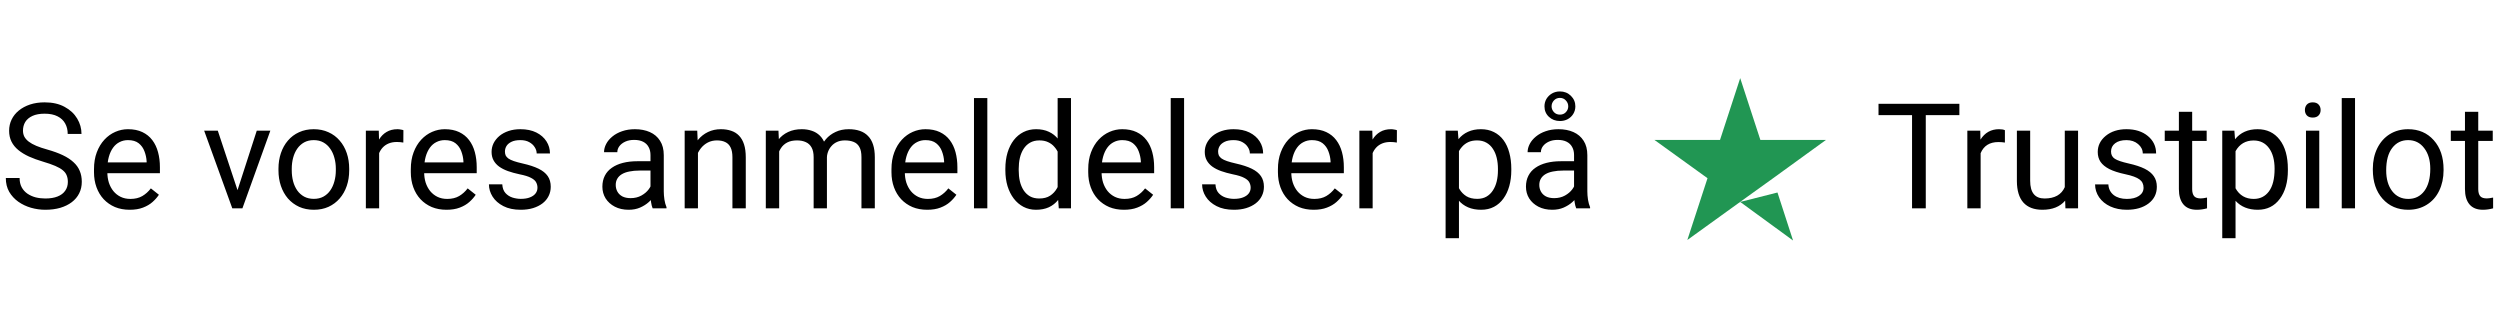 <svg xmlns="http://www.w3.org/2000/svg" width="204" height="26" viewBox="0 0 204 26" fill="none"><path d="M5.537 14.844C5.537 14.645 5.506 14.469 5.443 14.316C5.385 14.16 5.279 14.02 5.127 13.895C4.979 13.77 4.771 13.65 4.506 13.537C4.244 13.424 3.912 13.309 3.51 13.191C3.088 13.066 2.707 12.928 2.367 12.775C2.027 12.619 1.736 12.441 1.494 12.242C1.252 12.043 1.066 11.815 0.938 11.557C0.809 11.299 0.744 11.004 0.744 10.672C0.744 10.34 0.812 10.033 0.949 9.752C1.086 9.471 1.281 9.227 1.535 9.02C1.793 8.809 2.1 8.645 2.455 8.527C2.811 8.41 3.207 8.352 3.645 8.352C4.285 8.352 4.828 8.475 5.273 8.721C5.723 8.963 6.064 9.281 6.299 9.676C6.533 10.066 6.65 10.484 6.65 10.93H5.525C5.525 10.609 5.457 10.326 5.32 10.08C5.184 9.83 4.977 9.635 4.699 9.494C4.422 9.35 4.07 9.277 3.645 9.277C3.242 9.277 2.91 9.338 2.648 9.459C2.387 9.58 2.191 9.744 2.062 9.951C1.938 10.158 1.875 10.395 1.875 10.66C1.875 10.84 1.912 11.004 1.986 11.152C2.064 11.297 2.184 11.432 2.344 11.557C2.508 11.682 2.715 11.797 2.965 11.902C3.219 12.008 3.521 12.109 3.873 12.207C4.357 12.344 4.775 12.496 5.127 12.664C5.479 12.832 5.768 13.021 5.994 13.232C6.225 13.44 6.395 13.676 6.504 13.941C6.617 14.203 6.674 14.5 6.674 14.832C6.674 15.18 6.604 15.494 6.463 15.775C6.322 16.057 6.121 16.297 5.859 16.496C5.598 16.695 5.283 16.85 4.916 16.959C4.553 17.064 4.146 17.117 3.697 17.117C3.303 17.117 2.914 17.062 2.531 16.953C2.152 16.844 1.807 16.68 1.494 16.461C1.186 16.242 0.938 15.973 0.75 15.652C0.566 15.328 0.475 14.953 0.475 14.527H1.6C1.6 14.82 1.656 15.072 1.77 15.283C1.883 15.49 2.037 15.662 2.232 15.799C2.432 15.935 2.656 16.037 2.906 16.104C3.16 16.166 3.424 16.197 3.697 16.197C4.092 16.197 4.426 16.143 4.699 16.033C4.973 15.924 5.18 15.768 5.32 15.565C5.465 15.361 5.537 15.121 5.537 14.844ZM10.582 17.117C10.141 17.117 9.74 17.043 9.381 16.895C9.025 16.742 8.719 16.529 8.461 16.256C8.207 15.982 8.012 15.658 7.875 15.283C7.738 14.908 7.67 14.498 7.67 14.053V13.807C7.67 13.291 7.746 12.832 7.898 12.43C8.051 12.023 8.258 11.68 8.52 11.398C8.781 11.117 9.078 10.904 9.41 10.76C9.742 10.615 10.086 10.543 10.441 10.543C10.895 10.543 11.285 10.621 11.613 10.777C11.945 10.934 12.217 11.152 12.428 11.434C12.639 11.711 12.795 12.039 12.896 12.418C12.998 12.793 13.049 13.203 13.049 13.648V14.135H8.314V13.25H11.965V13.168C11.949 12.887 11.891 12.613 11.789 12.348C11.691 12.082 11.535 11.863 11.32 11.691C11.105 11.52 10.812 11.434 10.441 11.434C10.195 11.434 9.969 11.486 9.762 11.592C9.555 11.693 9.377 11.846 9.229 12.049C9.08 12.252 8.965 12.5 8.883 12.793C8.801 13.086 8.76 13.424 8.76 13.807V14.053C8.76 14.354 8.801 14.637 8.883 14.902C8.969 15.164 9.092 15.395 9.252 15.594C9.416 15.793 9.613 15.949 9.844 16.062C10.078 16.176 10.344 16.232 10.641 16.232C11.023 16.232 11.348 16.154 11.613 15.998C11.879 15.842 12.111 15.633 12.31 15.371L12.967 15.893C12.83 16.1 12.656 16.297 12.445 16.484C12.234 16.672 11.975 16.824 11.666 16.941C11.361 17.059 11 17.117 10.582 17.117ZM19.219 16.021L20.953 10.66H22.061L19.781 17H19.055L19.219 16.021ZM17.771 10.66L19.559 16.051L19.682 17H18.955L16.658 10.66H17.771ZM22.723 13.9V13.766C22.723 13.309 22.789 12.885 22.922 12.494C23.055 12.1 23.246 11.758 23.496 11.469C23.746 11.176 24.049 10.949 24.404 10.789C24.76 10.625 25.158 10.543 25.6 10.543C26.045 10.543 26.445 10.625 26.801 10.789C27.16 10.949 27.465 11.176 27.715 11.469C27.969 11.758 28.162 12.1 28.295 12.494C28.428 12.885 28.494 13.309 28.494 13.766V13.9C28.494 14.357 28.428 14.781 28.295 15.172C28.162 15.562 27.969 15.904 27.715 16.197C27.465 16.486 27.162 16.713 26.807 16.877C26.455 17.037 26.057 17.117 25.611 17.117C25.166 17.117 24.766 17.037 24.41 16.877C24.055 16.713 23.75 16.486 23.496 16.197C23.246 15.904 23.055 15.562 22.922 15.172C22.789 14.781 22.723 14.357 22.723 13.9ZM23.807 13.766V13.9C23.807 14.217 23.844 14.516 23.918 14.797C23.992 15.074 24.104 15.32 24.252 15.535C24.404 15.75 24.594 15.92 24.82 16.045C25.047 16.166 25.311 16.227 25.611 16.227C25.908 16.227 26.168 16.166 26.391 16.045C26.617 15.92 26.805 15.75 26.953 15.535C27.102 15.32 27.213 15.074 27.287 14.797C27.365 14.516 27.404 14.217 27.404 13.9V13.766C27.404 13.453 27.365 13.158 27.287 12.881C27.213 12.6 27.1 12.352 26.947 12.137C26.799 11.918 26.611 11.746 26.385 11.621C26.162 11.496 25.9 11.434 25.6 11.434C25.303 11.434 25.041 11.496 24.814 11.621C24.592 11.746 24.404 11.918 24.252 12.137C24.104 12.352 23.992 12.6 23.918 12.881C23.844 13.158 23.807 13.453 23.807 13.766ZM30.938 11.656V17H29.854V10.66H30.908L30.938 11.656ZM32.918 10.625L32.912 11.633C32.822 11.613 32.736 11.602 32.654 11.598C32.576 11.59 32.486 11.586 32.385 11.586C32.135 11.586 31.914 11.625 31.723 11.703C31.531 11.781 31.369 11.891 31.236 12.031C31.104 12.172 30.998 12.34 30.92 12.535C30.846 12.727 30.797 12.938 30.773 13.168L30.469 13.344C30.469 12.961 30.506 12.602 30.58 12.266C30.658 11.93 30.777 11.633 30.938 11.375C31.098 11.113 31.301 10.91 31.547 10.766C31.797 10.617 32.094 10.543 32.438 10.543C32.516 10.543 32.605 10.553 32.707 10.572C32.809 10.588 32.879 10.605 32.918 10.625ZM36.434 17.117C35.992 17.117 35.592 17.043 35.232 16.895C34.877 16.742 34.57 16.529 34.312 16.256C34.059 15.982 33.863 15.658 33.727 15.283C33.59 14.908 33.522 14.498 33.522 14.053V13.807C33.522 13.291 33.598 12.832 33.75 12.43C33.902 12.023 34.109 11.68 34.371 11.398C34.633 11.117 34.93 10.904 35.262 10.76C35.594 10.615 35.938 10.543 36.293 10.543C36.746 10.543 37.137 10.621 37.465 10.777C37.797 10.934 38.068 11.152 38.279 11.434C38.49 11.711 38.647 12.039 38.748 12.418C38.85 12.793 38.9 13.203 38.9 13.648V14.135H34.166V13.25H37.816V13.168C37.801 12.887 37.742 12.613 37.641 12.348C37.543 12.082 37.387 11.863 37.172 11.691C36.957 11.52 36.664 11.434 36.293 11.434C36.047 11.434 35.82 11.486 35.613 11.592C35.406 11.693 35.228 11.846 35.08 12.049C34.932 12.252 34.816 12.5 34.734 12.793C34.652 13.086 34.611 13.424 34.611 13.807V14.053C34.611 14.354 34.652 14.637 34.734 14.902C34.82 15.164 34.943 15.395 35.103 15.594C35.268 15.793 35.465 15.949 35.695 16.062C35.93 16.176 36.195 16.232 36.492 16.232C36.875 16.232 37.199 16.154 37.465 15.998C37.73 15.842 37.963 15.633 38.162 15.371L38.818 15.893C38.682 16.1 38.508 16.297 38.297 16.484C38.086 16.672 37.826 16.824 37.518 16.941C37.213 17.059 36.852 17.117 36.434 17.117ZM43.857 15.318C43.857 15.162 43.822 15.018 43.752 14.885C43.685 14.748 43.547 14.625 43.336 14.516C43.129 14.402 42.816 14.305 42.398 14.223C42.047 14.148 41.728 14.06 41.443 13.959C41.162 13.857 40.922 13.734 40.723 13.59C40.527 13.445 40.377 13.275 40.272 13.08C40.166 12.885 40.113 12.656 40.113 12.395C40.113 12.145 40.168 11.908 40.277 11.685C40.391 11.463 40.549 11.266 40.752 11.094C40.959 10.922 41.207 10.787 41.496 10.69C41.785 10.592 42.107 10.543 42.463 10.543C42.971 10.543 43.404 10.633 43.764 10.812C44.123 10.992 44.398 11.232 44.59 11.533C44.781 11.83 44.877 12.16 44.877 12.523H43.793C43.793 12.348 43.74 12.178 43.635 12.014C43.533 11.846 43.383 11.707 43.184 11.598C42.988 11.488 42.748 11.434 42.463 11.434C42.162 11.434 41.918 11.48 41.73 11.574C41.547 11.664 41.412 11.779 41.326 11.92C41.244 12.06 41.203 12.209 41.203 12.365C41.203 12.482 41.223 12.588 41.262 12.682C41.305 12.771 41.379 12.855 41.484 12.934C41.59 13.008 41.738 13.078 41.93 13.145C42.121 13.211 42.365 13.277 42.662 13.344C43.182 13.461 43.609 13.602 43.945 13.766C44.281 13.93 44.531 14.131 44.695 14.369C44.859 14.607 44.941 14.896 44.941 15.236C44.941 15.514 44.883 15.768 44.766 15.998C44.652 16.229 44.486 16.428 44.268 16.596C44.053 16.76 43.795 16.889 43.494 16.982C43.197 17.072 42.863 17.117 42.492 17.117C41.934 17.117 41.461 17.018 41.074 16.818C40.688 16.619 40.395 16.361 40.195 16.045C39.996 15.729 39.897 15.395 39.897 15.043H40.986C41.002 15.34 41.088 15.576 41.244 15.752C41.4 15.924 41.592 16.047 41.818 16.121C42.045 16.191 42.27 16.227 42.492 16.227C42.789 16.227 43.037 16.188 43.236 16.109C43.44 16.031 43.594 15.924 43.699 15.787C43.805 15.65 43.857 15.494 43.857 15.318ZM53.08 15.916V12.652C53.08 12.402 53.029 12.185 52.928 12.002C52.83 11.815 52.682 11.67 52.482 11.568C52.283 11.467 52.037 11.416 51.744 11.416C51.471 11.416 51.23 11.463 51.023 11.557C50.82 11.65 50.66 11.773 50.543 11.926C50.43 12.078 50.373 12.242 50.373 12.418H49.289C49.289 12.191 49.348 11.967 49.465 11.744C49.582 11.521 49.75 11.32 49.969 11.141C50.191 10.957 50.457 10.812 50.766 10.707C51.078 10.598 51.426 10.543 51.809 10.543C52.27 10.543 52.676 10.621 53.027 10.777C53.383 10.934 53.66 11.17 53.859 11.486C54.062 11.799 54.164 12.191 54.164 12.664V15.617C54.164 15.828 54.182 16.053 54.217 16.291C54.256 16.529 54.312 16.734 54.387 16.906V17H53.256C53.201 16.875 53.158 16.709 53.127 16.502C53.096 16.291 53.08 16.096 53.08 15.916ZM53.268 13.156L53.279 13.918H52.184C51.875 13.918 51.6 13.943 51.357 13.994C51.115 14.041 50.912 14.113 50.748 14.211C50.584 14.309 50.459 14.432 50.373 14.58C50.287 14.725 50.244 14.895 50.244 15.09C50.244 15.289 50.289 15.471 50.379 15.635C50.469 15.799 50.603 15.93 50.783 16.027C50.967 16.121 51.191 16.168 51.457 16.168C51.789 16.168 52.082 16.098 52.336 15.957C52.59 15.816 52.791 15.645 52.94 15.441C53.092 15.238 53.174 15.041 53.185 14.85L53.648 15.371C53.621 15.535 53.547 15.717 53.426 15.916C53.305 16.115 53.143 16.307 52.94 16.49C52.74 16.67 52.502 16.82 52.225 16.941C51.951 17.059 51.643 17.117 51.299 17.117C50.869 17.117 50.492 17.033 50.168 16.865C49.848 16.697 49.598 16.473 49.418 16.191C49.242 15.906 49.154 15.588 49.154 15.236C49.154 14.896 49.221 14.598 49.353 14.34C49.486 14.078 49.678 13.861 49.928 13.69C50.178 13.514 50.478 13.381 50.83 13.291C51.182 13.201 51.574 13.156 52.008 13.156H53.268ZM56.953 12.014V17H55.869V10.66H56.895L56.953 12.014ZM56.695 13.59L56.244 13.572C56.248 13.139 56.312 12.738 56.438 12.371C56.562 12 56.738 11.678 56.965 11.404C57.191 11.131 57.461 10.92 57.773 10.771C58.09 10.619 58.44 10.543 58.822 10.543C59.135 10.543 59.416 10.586 59.666 10.672C59.916 10.754 60.129 10.887 60.305 11.07C60.484 11.254 60.621 11.492 60.715 11.785C60.809 12.074 60.855 12.428 60.855 12.846V17H59.766V12.834C59.766 12.502 59.717 12.236 59.619 12.037C59.522 11.834 59.379 11.688 59.191 11.598C59.004 11.504 58.773 11.457 58.5 11.457C58.23 11.457 57.984 11.514 57.762 11.627C57.543 11.74 57.353 11.896 57.193 12.096C57.037 12.295 56.914 12.523 56.824 12.781C56.738 13.035 56.695 13.305 56.695 13.59ZM63.58 11.92V17H62.49V10.66H63.522L63.58 11.92ZM63.357 13.59L62.853 13.572C62.857 13.139 62.914 12.738 63.023 12.371C63.133 12 63.295 11.678 63.51 11.404C63.725 11.131 63.992 10.92 64.312 10.771C64.633 10.619 65.004 10.543 65.426 10.543C65.723 10.543 65.996 10.586 66.246 10.672C66.496 10.754 66.713 10.885 66.897 11.065C67.08 11.244 67.223 11.475 67.324 11.756C67.426 12.037 67.477 12.377 67.477 12.775V17H66.393V12.828C66.393 12.496 66.336 12.23 66.223 12.031C66.113 11.832 65.957 11.688 65.754 11.598C65.551 11.504 65.312 11.457 65.039 11.457C64.719 11.457 64.451 11.514 64.236 11.627C64.022 11.74 63.85 11.896 63.721 12.096C63.592 12.295 63.498 12.523 63.44 12.781C63.385 13.035 63.357 13.305 63.357 13.59ZM67.465 12.992L66.738 13.215C66.742 12.867 66.799 12.533 66.908 12.213C67.022 11.893 67.184 11.607 67.394 11.357C67.609 11.107 67.873 10.91 68.186 10.766C68.498 10.617 68.856 10.543 69.258 10.543C69.598 10.543 69.898 10.588 70.16 10.678C70.426 10.768 70.648 10.906 70.828 11.094C71.012 11.277 71.15 11.514 71.244 11.803C71.338 12.092 71.385 12.435 71.385 12.834V17H70.295V12.822C70.295 12.467 70.238 12.191 70.125 11.996C70.016 11.797 69.859 11.658 69.656 11.58C69.457 11.498 69.219 11.457 68.941 11.457C68.703 11.457 68.492 11.498 68.309 11.58C68.125 11.662 67.971 11.775 67.846 11.92C67.721 12.06 67.625 12.223 67.559 12.406C67.496 12.59 67.465 12.785 67.465 12.992ZM75.656 17.117C75.215 17.117 74.814 17.043 74.455 16.895C74.1 16.742 73.793 16.529 73.535 16.256C73.281 15.982 73.086 15.658 72.949 15.283C72.812 14.908 72.744 14.498 72.744 14.053V13.807C72.744 13.291 72.82 12.832 72.973 12.43C73.125 12.023 73.332 11.68 73.594 11.398C73.856 11.117 74.152 10.904 74.484 10.76C74.816 10.615 75.16 10.543 75.516 10.543C75.969 10.543 76.359 10.621 76.688 10.777C77.019 10.934 77.291 11.152 77.502 11.434C77.713 11.711 77.869 12.039 77.971 12.418C78.072 12.793 78.123 13.203 78.123 13.648V14.135H73.389V13.25H77.039V13.168C77.023 12.887 76.965 12.613 76.863 12.348C76.766 12.082 76.609 11.863 76.394 11.691C76.18 11.52 75.887 11.434 75.516 11.434C75.269 11.434 75.043 11.486 74.836 11.592C74.629 11.693 74.451 11.846 74.303 12.049C74.154 12.252 74.039 12.5 73.957 12.793C73.875 13.086 73.834 13.424 73.834 13.807V14.053C73.834 14.354 73.875 14.637 73.957 14.902C74.043 15.164 74.166 15.395 74.326 15.594C74.49 15.793 74.688 15.949 74.918 16.062C75.152 16.176 75.418 16.232 75.715 16.232C76.098 16.232 76.422 16.154 76.688 15.998C76.953 15.842 77.186 15.633 77.385 15.371L78.041 15.893C77.904 16.1 77.731 16.297 77.519 16.484C77.309 16.672 77.049 16.824 76.74 16.941C76.436 17.059 76.074 17.117 75.656 17.117ZM80.566 8V17H79.477V8H80.566ZM86.303 15.77V8H87.393V17H86.397L86.303 15.77ZM82.037 13.9V13.777C82.037 13.293 82.096 12.854 82.213 12.459C82.334 12.06 82.504 11.719 82.723 11.434C82.945 11.148 83.209 10.93 83.514 10.777C83.822 10.621 84.166 10.543 84.545 10.543C84.943 10.543 85.291 10.613 85.588 10.754C85.889 10.891 86.143 11.092 86.35 11.357C86.561 11.619 86.727 11.935 86.848 12.307C86.969 12.678 87.053 13.098 87.1 13.566V14.105C87.057 14.57 86.973 14.988 86.848 15.359C86.727 15.73 86.561 16.047 86.35 16.309C86.143 16.57 85.889 16.771 85.588 16.912C85.287 17.049 84.936 17.117 84.533 17.117C84.162 17.117 83.822 17.037 83.514 16.877C83.209 16.717 82.945 16.492 82.723 16.203C82.504 15.914 82.334 15.574 82.213 15.184C82.096 14.789 82.037 14.361 82.037 13.9ZM83.127 13.777V13.9C83.127 14.217 83.158 14.514 83.221 14.791C83.287 15.068 83.389 15.312 83.525 15.523C83.662 15.734 83.836 15.9 84.047 16.021C84.258 16.139 84.51 16.197 84.803 16.197C85.162 16.197 85.457 16.121 85.688 15.969C85.922 15.816 86.109 15.615 86.25 15.365C86.391 15.115 86.5 14.844 86.578 14.551V13.139C86.531 12.924 86.463 12.717 86.373 12.518C86.287 12.315 86.174 12.135 86.033 11.979C85.897 11.818 85.727 11.691 85.523 11.598C85.324 11.504 85.088 11.457 84.814 11.457C84.518 11.457 84.262 11.52 84.047 11.645C83.836 11.766 83.662 11.934 83.525 12.148C83.389 12.359 83.287 12.605 83.221 12.887C83.158 13.164 83.127 13.461 83.127 13.777ZM91.711 17.117C91.269 17.117 90.869 17.043 90.51 16.895C90.154 16.742 89.848 16.529 89.59 16.256C89.336 15.982 89.141 15.658 89.004 15.283C88.867 14.908 88.799 14.498 88.799 14.053V13.807C88.799 13.291 88.875 12.832 89.027 12.43C89.18 12.023 89.387 11.68 89.648 11.398C89.91 11.117 90.207 10.904 90.539 10.76C90.871 10.615 91.215 10.543 91.57 10.543C92.023 10.543 92.414 10.621 92.742 10.777C93.074 10.934 93.346 11.152 93.557 11.434C93.768 11.711 93.924 12.039 94.025 12.418C94.127 12.793 94.178 13.203 94.178 13.648V14.135H89.443V13.25H93.094V13.168C93.078 12.887 93.019 12.613 92.918 12.348C92.82 12.082 92.664 11.863 92.449 11.691C92.234 11.52 91.941 11.434 91.57 11.434C91.324 11.434 91.098 11.486 90.891 11.592C90.684 11.693 90.506 11.846 90.357 12.049C90.209 12.252 90.094 12.5 90.012 12.793C89.93 13.086 89.889 13.424 89.889 13.807V14.053C89.889 14.354 89.93 14.637 90.012 14.902C90.098 15.164 90.221 15.395 90.381 15.594C90.545 15.793 90.742 15.949 90.973 16.062C91.207 16.176 91.473 16.232 91.769 16.232C92.152 16.232 92.477 16.154 92.742 15.998C93.008 15.842 93.24 15.633 93.439 15.371L94.096 15.893C93.959 16.1 93.785 16.297 93.574 16.484C93.363 16.672 93.103 16.824 92.795 16.941C92.49 17.059 92.129 17.117 91.711 17.117ZM96.621 8V17H95.531V8H96.621ZM102.053 15.318C102.053 15.162 102.018 15.018 101.947 14.885C101.881 14.748 101.742 14.625 101.531 14.516C101.324 14.402 101.012 14.305 100.594 14.223C100.242 14.148 99.924 14.06 99.639 13.959C99.357 13.857 99.117 13.734 98.918 13.59C98.723 13.445 98.572 13.275 98.467 13.08C98.361 12.885 98.309 12.656 98.309 12.395C98.309 12.145 98.363 11.908 98.473 11.685C98.586 11.463 98.744 11.266 98.947 11.094C99.154 10.922 99.402 10.787 99.691 10.69C99.981 10.592 100.303 10.543 100.658 10.543C101.166 10.543 101.6 10.633 101.959 10.812C102.318 10.992 102.594 11.232 102.785 11.533C102.977 11.83 103.072 12.16 103.072 12.523H101.988C101.988 12.348 101.936 12.178 101.83 12.014C101.729 11.846 101.578 11.707 101.379 11.598C101.184 11.488 100.943 11.434 100.658 11.434C100.357 11.434 100.113 11.48 99.926 11.574C99.742 11.664 99.607 11.779 99.522 11.92C99.439 12.06 99.398 12.209 99.398 12.365C99.398 12.482 99.418 12.588 99.457 12.682C99.5 12.771 99.574 12.855 99.68 12.934C99.785 13.008 99.934 13.078 100.125 13.145C100.316 13.211 100.561 13.277 100.857 13.344C101.377 13.461 101.805 13.602 102.141 13.766C102.477 13.93 102.727 14.131 102.891 14.369C103.055 14.607 103.137 14.896 103.137 15.236C103.137 15.514 103.078 15.768 102.961 15.998C102.848 16.229 102.682 16.428 102.463 16.596C102.248 16.76 101.99 16.889 101.689 16.982C101.393 17.072 101.059 17.117 100.688 17.117C100.129 17.117 99.656 17.018 99.269 16.818C98.883 16.619 98.59 16.361 98.391 16.045C98.191 15.729 98.092 15.395 98.092 15.043H99.182C99.197 15.34 99.283 15.576 99.439 15.752C99.596 15.924 99.787 16.047 100.014 16.121C100.24 16.191 100.465 16.227 100.688 16.227C100.984 16.227 101.232 16.188 101.432 16.109C101.635 16.031 101.789 15.924 101.895 15.787C102 15.65 102.053 15.494 102.053 15.318ZM107.191 17.117C106.75 17.117 106.35 17.043 105.99 16.895C105.635 16.742 105.328 16.529 105.07 16.256C104.816 15.982 104.621 15.658 104.484 15.283C104.348 14.908 104.279 14.498 104.279 14.053V13.807C104.279 13.291 104.355 12.832 104.508 12.43C104.66 12.023 104.867 11.68 105.129 11.398C105.391 11.117 105.688 10.904 106.02 10.76C106.352 10.615 106.695 10.543 107.051 10.543C107.504 10.543 107.895 10.621 108.223 10.777C108.555 10.934 108.826 11.152 109.037 11.434C109.248 11.711 109.404 12.039 109.506 12.418C109.607 12.793 109.658 13.203 109.658 13.648V14.135H104.924V13.25H108.574V13.168C108.559 12.887 108.5 12.613 108.398 12.348C108.301 12.082 108.145 11.863 107.93 11.691C107.715 11.52 107.422 11.434 107.051 11.434C106.805 11.434 106.578 11.486 106.371 11.592C106.164 11.693 105.986 11.846 105.838 12.049C105.689 12.252 105.574 12.5 105.492 12.793C105.41 13.086 105.369 13.424 105.369 13.807V14.053C105.369 14.354 105.41 14.637 105.492 14.902C105.578 15.164 105.701 15.395 105.861 15.594C106.025 15.793 106.223 15.949 106.453 16.062C106.688 16.176 106.953 16.232 107.25 16.232C107.633 16.232 107.957 16.154 108.223 15.998C108.488 15.842 108.721 15.633 108.92 15.371L109.576 15.893C109.439 16.1 109.266 16.297 109.055 16.484C108.844 16.672 108.584 16.824 108.275 16.941C107.971 17.059 107.609 17.117 107.191 17.117ZM112.008 11.656V17H110.924V10.66H111.979L112.008 11.656ZM113.988 10.625L113.982 11.633C113.893 11.613 113.807 11.602 113.725 11.598C113.646 11.59 113.557 11.586 113.455 11.586C113.205 11.586 112.984 11.625 112.793 11.703C112.602 11.781 112.439 11.891 112.307 12.031C112.174 12.172 112.068 12.34 111.99 12.535C111.916 12.727 111.867 12.938 111.844 13.168L111.539 13.344C111.539 12.961 111.576 12.602 111.65 12.266C111.729 11.93 111.848 11.633 112.008 11.375C112.168 11.113 112.371 10.91 112.617 10.766C112.867 10.617 113.164 10.543 113.508 10.543C113.586 10.543 113.676 10.553 113.777 10.572C113.879 10.588 113.949 10.605 113.988 10.625ZM119.051 11.879V19.438H117.961V10.66H118.957L119.051 11.879ZM123.322 13.777V13.9C123.322 14.361 123.268 14.789 123.158 15.184C123.049 15.574 122.889 15.914 122.678 16.203C122.471 16.492 122.215 16.717 121.91 16.877C121.605 17.037 121.256 17.117 120.861 17.117C120.459 17.117 120.104 17.051 119.795 16.918C119.486 16.785 119.225 16.592 119.01 16.338C118.795 16.084 118.623 15.779 118.494 15.424C118.369 15.068 118.283 14.668 118.236 14.223V13.566C118.283 13.098 118.371 12.678 118.5 12.307C118.629 11.935 118.799 11.619 119.01 11.357C119.225 11.092 119.484 10.891 119.789 10.754C120.094 10.613 120.445 10.543 120.844 10.543C121.242 10.543 121.596 10.621 121.904 10.777C122.213 10.93 122.473 11.148 122.684 11.434C122.895 11.719 123.053 12.06 123.158 12.459C123.268 12.854 123.322 13.293 123.322 13.777ZM122.232 13.9V13.777C122.232 13.461 122.199 13.164 122.133 12.887C122.066 12.605 121.963 12.359 121.822 12.148C121.686 11.934 121.51 11.766 121.295 11.645C121.08 11.52 120.824 11.457 120.527 11.457C120.254 11.457 120.016 11.504 119.812 11.598C119.613 11.691 119.443 11.818 119.303 11.979C119.162 12.135 119.047 12.315 118.957 12.518C118.871 12.717 118.807 12.924 118.764 13.139V14.656C118.842 14.93 118.951 15.188 119.092 15.43C119.232 15.668 119.42 15.861 119.654 16.01C119.889 16.154 120.184 16.227 120.539 16.227C120.832 16.227 121.084 16.166 121.295 16.045C121.51 15.92 121.686 15.75 121.822 15.535C121.963 15.32 122.066 15.074 122.133 14.797C122.199 14.516 122.232 14.217 122.232 13.9ZM128.443 15.916V12.652C128.443 12.402 128.393 12.185 128.291 12.002C128.193 11.815 128.045 11.67 127.846 11.568C127.646 11.467 127.4 11.416 127.107 11.416C126.834 11.416 126.594 11.463 126.387 11.557C126.184 11.65 126.023 11.773 125.906 11.926C125.793 12.078 125.736 12.242 125.736 12.418H124.652C124.652 12.191 124.711 11.967 124.828 11.744C124.945 11.521 125.113 11.32 125.332 11.141C125.555 10.957 125.82 10.812 126.129 10.707C126.441 10.598 126.789 10.543 127.172 10.543C127.633 10.543 128.039 10.621 128.391 10.777C128.746 10.934 129.023 11.17 129.223 11.486C129.426 11.799 129.527 12.191 129.527 12.664V15.617C129.527 15.828 129.545 16.053 129.58 16.291C129.619 16.529 129.676 16.734 129.75 16.906V17H128.619C128.564 16.875 128.521 16.709 128.49 16.502C128.459 16.291 128.443 16.096 128.443 15.916ZM128.631 13.156L128.643 13.918H127.547C127.238 13.918 126.963 13.943 126.721 13.994C126.479 14.041 126.275 14.113 126.111 14.211C125.947 14.309 125.822 14.432 125.736 14.58C125.65 14.725 125.607 14.895 125.607 15.09C125.607 15.289 125.652 15.471 125.742 15.635C125.832 15.799 125.967 15.93 126.146 16.027C126.33 16.121 126.555 16.168 126.82 16.168C127.152 16.168 127.445 16.098 127.699 15.957C127.953 15.816 128.154 15.645 128.303 15.441C128.455 15.238 128.537 15.041 128.549 14.85L129.012 15.371C128.984 15.535 128.91 15.717 128.789 15.916C128.668 16.115 128.506 16.307 128.303 16.49C128.104 16.67 127.865 16.82 127.588 16.941C127.314 17.059 127.006 17.117 126.662 17.117C126.232 17.117 125.855 17.033 125.531 16.865C125.211 16.697 124.961 16.473 124.781 16.191C124.605 15.906 124.518 15.588 124.518 15.236C124.518 14.896 124.584 14.598 124.717 14.34C124.85 14.078 125.041 13.861 125.291 13.69C125.541 13.514 125.842 13.381 126.193 13.291C126.545 13.201 126.938 13.156 127.371 13.156H128.631ZM126.029 8.68C126.029 8.453 126.084 8.248 126.193 8.064C126.307 7.881 126.457 7.734 126.645 7.625C126.836 7.516 127.051 7.461 127.289 7.461C127.645 7.461 127.943 7.58 128.186 7.818C128.428 8.057 128.549 8.344 128.549 8.68C128.549 8.906 128.492 9.111 128.379 9.295C128.27 9.475 128.119 9.617 127.928 9.723C127.74 9.824 127.527 9.875 127.289 9.875C126.934 9.875 126.635 9.762 126.393 9.535C126.15 9.309 126.029 9.023 126.029 8.68ZM126.609 8.68C126.609 8.852 126.672 9.008 126.797 9.148C126.926 9.285 127.09 9.354 127.289 9.354C127.488 9.354 127.65 9.287 127.775 9.154C127.904 9.018 127.969 8.859 127.969 8.68C127.969 8.496 127.904 8.336 127.775 8.199C127.65 8.059 127.488 7.988 127.289 7.988C127.09 7.988 126.926 8.059 126.797 8.199C126.672 8.336 126.609 8.496 126.609 8.68Z" fill="black"></path><path d="M142 16.479L145.042 15.708L146.313 19.625L142 16.479ZM149 11.417H143.646L142 6.375L140.354 11.417H135L139.333 14.542L137.687 19.583L142.021 16.458L144.687 14.542L149 11.417Z" fill="#219653"></path><path d="M159.885 9.395H157.143V17H156.023V9.395H153.287V8.469H159.885V9.395ZM163.6 11.633C163.436 11.605 163.258 11.592 163.066 11.592C162.355 11.592 161.873 11.895 161.619 12.5V17H160.535V10.66H161.59L161.607 11.393C161.963 10.826 162.467 10.543 163.119 10.543C163.33 10.543 163.49 10.57 163.6 10.625V11.633ZM168.516 16.373C168.094 16.869 167.475 17.117 166.658 17.117C165.982 17.117 165.467 16.922 165.111 16.531C164.76 16.137 164.582 15.555 164.578 14.785V10.66H165.662V14.756C165.662 15.717 166.053 16.197 166.834 16.197C167.662 16.197 168.213 15.889 168.486 15.271V10.66H169.57V17H168.539L168.516 16.373ZM174.914 15.318C174.914 15.025 174.803 14.799 174.58 14.639C174.361 14.475 173.977 14.334 173.426 14.217C172.879 14.1 172.443 13.959 172.119 13.795C171.799 13.631 171.561 13.435 171.404 13.209C171.252 12.982 171.176 12.713 171.176 12.4C171.176 11.881 171.395 11.441 171.832 11.082C172.273 10.723 172.836 10.543 173.52 10.543C174.238 10.543 174.82 10.729 175.266 11.1C175.715 11.471 175.939 11.945 175.939 12.523H174.85C174.85 12.227 174.723 11.971 174.469 11.756C174.219 11.541 173.902 11.434 173.52 11.434C173.125 11.434 172.816 11.52 172.594 11.691C172.371 11.863 172.26 12.088 172.26 12.365C172.26 12.627 172.363 12.824 172.57 12.957C172.777 13.09 173.15 13.217 173.689 13.338C174.232 13.459 174.672 13.604 175.008 13.771C175.344 13.94 175.592 14.143 175.752 14.381C175.916 14.615 175.998 14.902 175.998 15.242C175.998 15.809 175.771 16.264 175.318 16.607C174.865 16.947 174.277 17.117 173.555 17.117C173.047 17.117 172.598 17.027 172.207 16.848C171.816 16.668 171.51 16.418 171.287 16.098C171.068 15.773 170.959 15.424 170.959 15.049H172.043C172.062 15.412 172.207 15.701 172.477 15.916C172.75 16.127 173.109 16.232 173.555 16.232C173.965 16.232 174.293 16.15 174.539 15.986C174.789 15.818 174.914 15.596 174.914 15.318ZM178.881 9.125V10.66H180.064V11.498H178.881V15.43C178.881 15.684 178.934 15.875 179.039 16.004C179.145 16.129 179.324 16.191 179.578 16.191C179.703 16.191 179.875 16.168 180.094 16.121V17C179.809 17.078 179.531 17.117 179.262 17.117C178.777 17.117 178.412 16.971 178.166 16.678C177.92 16.385 177.797 15.969 177.797 15.43V11.498H176.643V10.66H177.797V9.125H178.881ZM186.691 13.9C186.691 14.865 186.471 15.643 186.029 16.232C185.588 16.822 184.99 17.117 184.236 17.117C183.467 17.117 182.861 16.873 182.42 16.385V19.438H181.336V10.66H182.326L182.379 11.363C182.82 10.816 183.434 10.543 184.219 10.543C184.98 10.543 185.582 10.83 186.023 11.404C186.469 11.979 186.691 12.777 186.691 13.801V13.9ZM185.607 13.777C185.607 13.062 185.455 12.498 185.15 12.084C184.846 11.67 184.428 11.463 183.896 11.463C183.24 11.463 182.748 11.754 182.42 12.336V15.365C182.744 15.943 183.24 16.232 183.908 16.232C184.428 16.232 184.84 16.027 185.145 15.617C185.453 15.203 185.607 14.59 185.607 13.777ZM189.252 17H188.168V10.66H189.252V17ZM188.08 8.979C188.08 8.803 188.133 8.654 188.238 8.533C188.348 8.412 188.508 8.352 188.719 8.352C188.93 8.352 189.09 8.412 189.199 8.533C189.309 8.654 189.363 8.803 189.363 8.979C189.363 9.154 189.309 9.301 189.199 9.418C189.09 9.535 188.93 9.594 188.719 9.594C188.508 9.594 188.348 9.535 188.238 9.418C188.133 9.301 188.08 9.154 188.08 8.979ZM192.17 17H191.086V8H192.17V17ZM193.623 13.771C193.623 13.15 193.744 12.592 193.986 12.096C194.232 11.6 194.572 11.217 195.006 10.947C195.443 10.678 195.941 10.543 196.5 10.543C197.363 10.543 198.061 10.842 198.592 11.44C199.127 12.037 199.395 12.832 199.395 13.824V13.9C199.395 14.518 199.275 15.072 199.037 15.565C198.803 16.053 198.465 16.434 198.023 16.707C197.586 16.98 197.082 17.117 196.512 17.117C195.652 17.117 194.955 16.818 194.42 16.221C193.889 15.623 193.623 14.832 193.623 13.848V13.771ZM194.713 13.9C194.713 14.604 194.875 15.168 195.199 15.594C195.527 16.02 195.965 16.232 196.512 16.232C197.062 16.232 197.5 16.018 197.824 15.588C198.148 15.154 198.311 14.549 198.311 13.771C198.311 13.076 198.145 12.514 197.812 12.084C197.484 11.65 197.047 11.434 196.5 11.434C195.965 11.434 195.533 11.646 195.205 12.072C194.877 12.498 194.713 13.107 194.713 13.9ZM202.225 9.125V10.66H203.408V11.498H202.225V15.43C202.225 15.684 202.277 15.875 202.383 16.004C202.488 16.129 202.668 16.191 202.922 16.191C203.047 16.191 203.219 16.168 203.438 16.121V17C203.152 17.078 202.875 17.117 202.605 17.117C202.121 17.117 201.756 16.971 201.51 16.678C201.264 16.385 201.141 15.969 201.141 15.43V11.498H199.986V10.66H201.141V9.125H202.225Z" fill="black"></path></svg>
